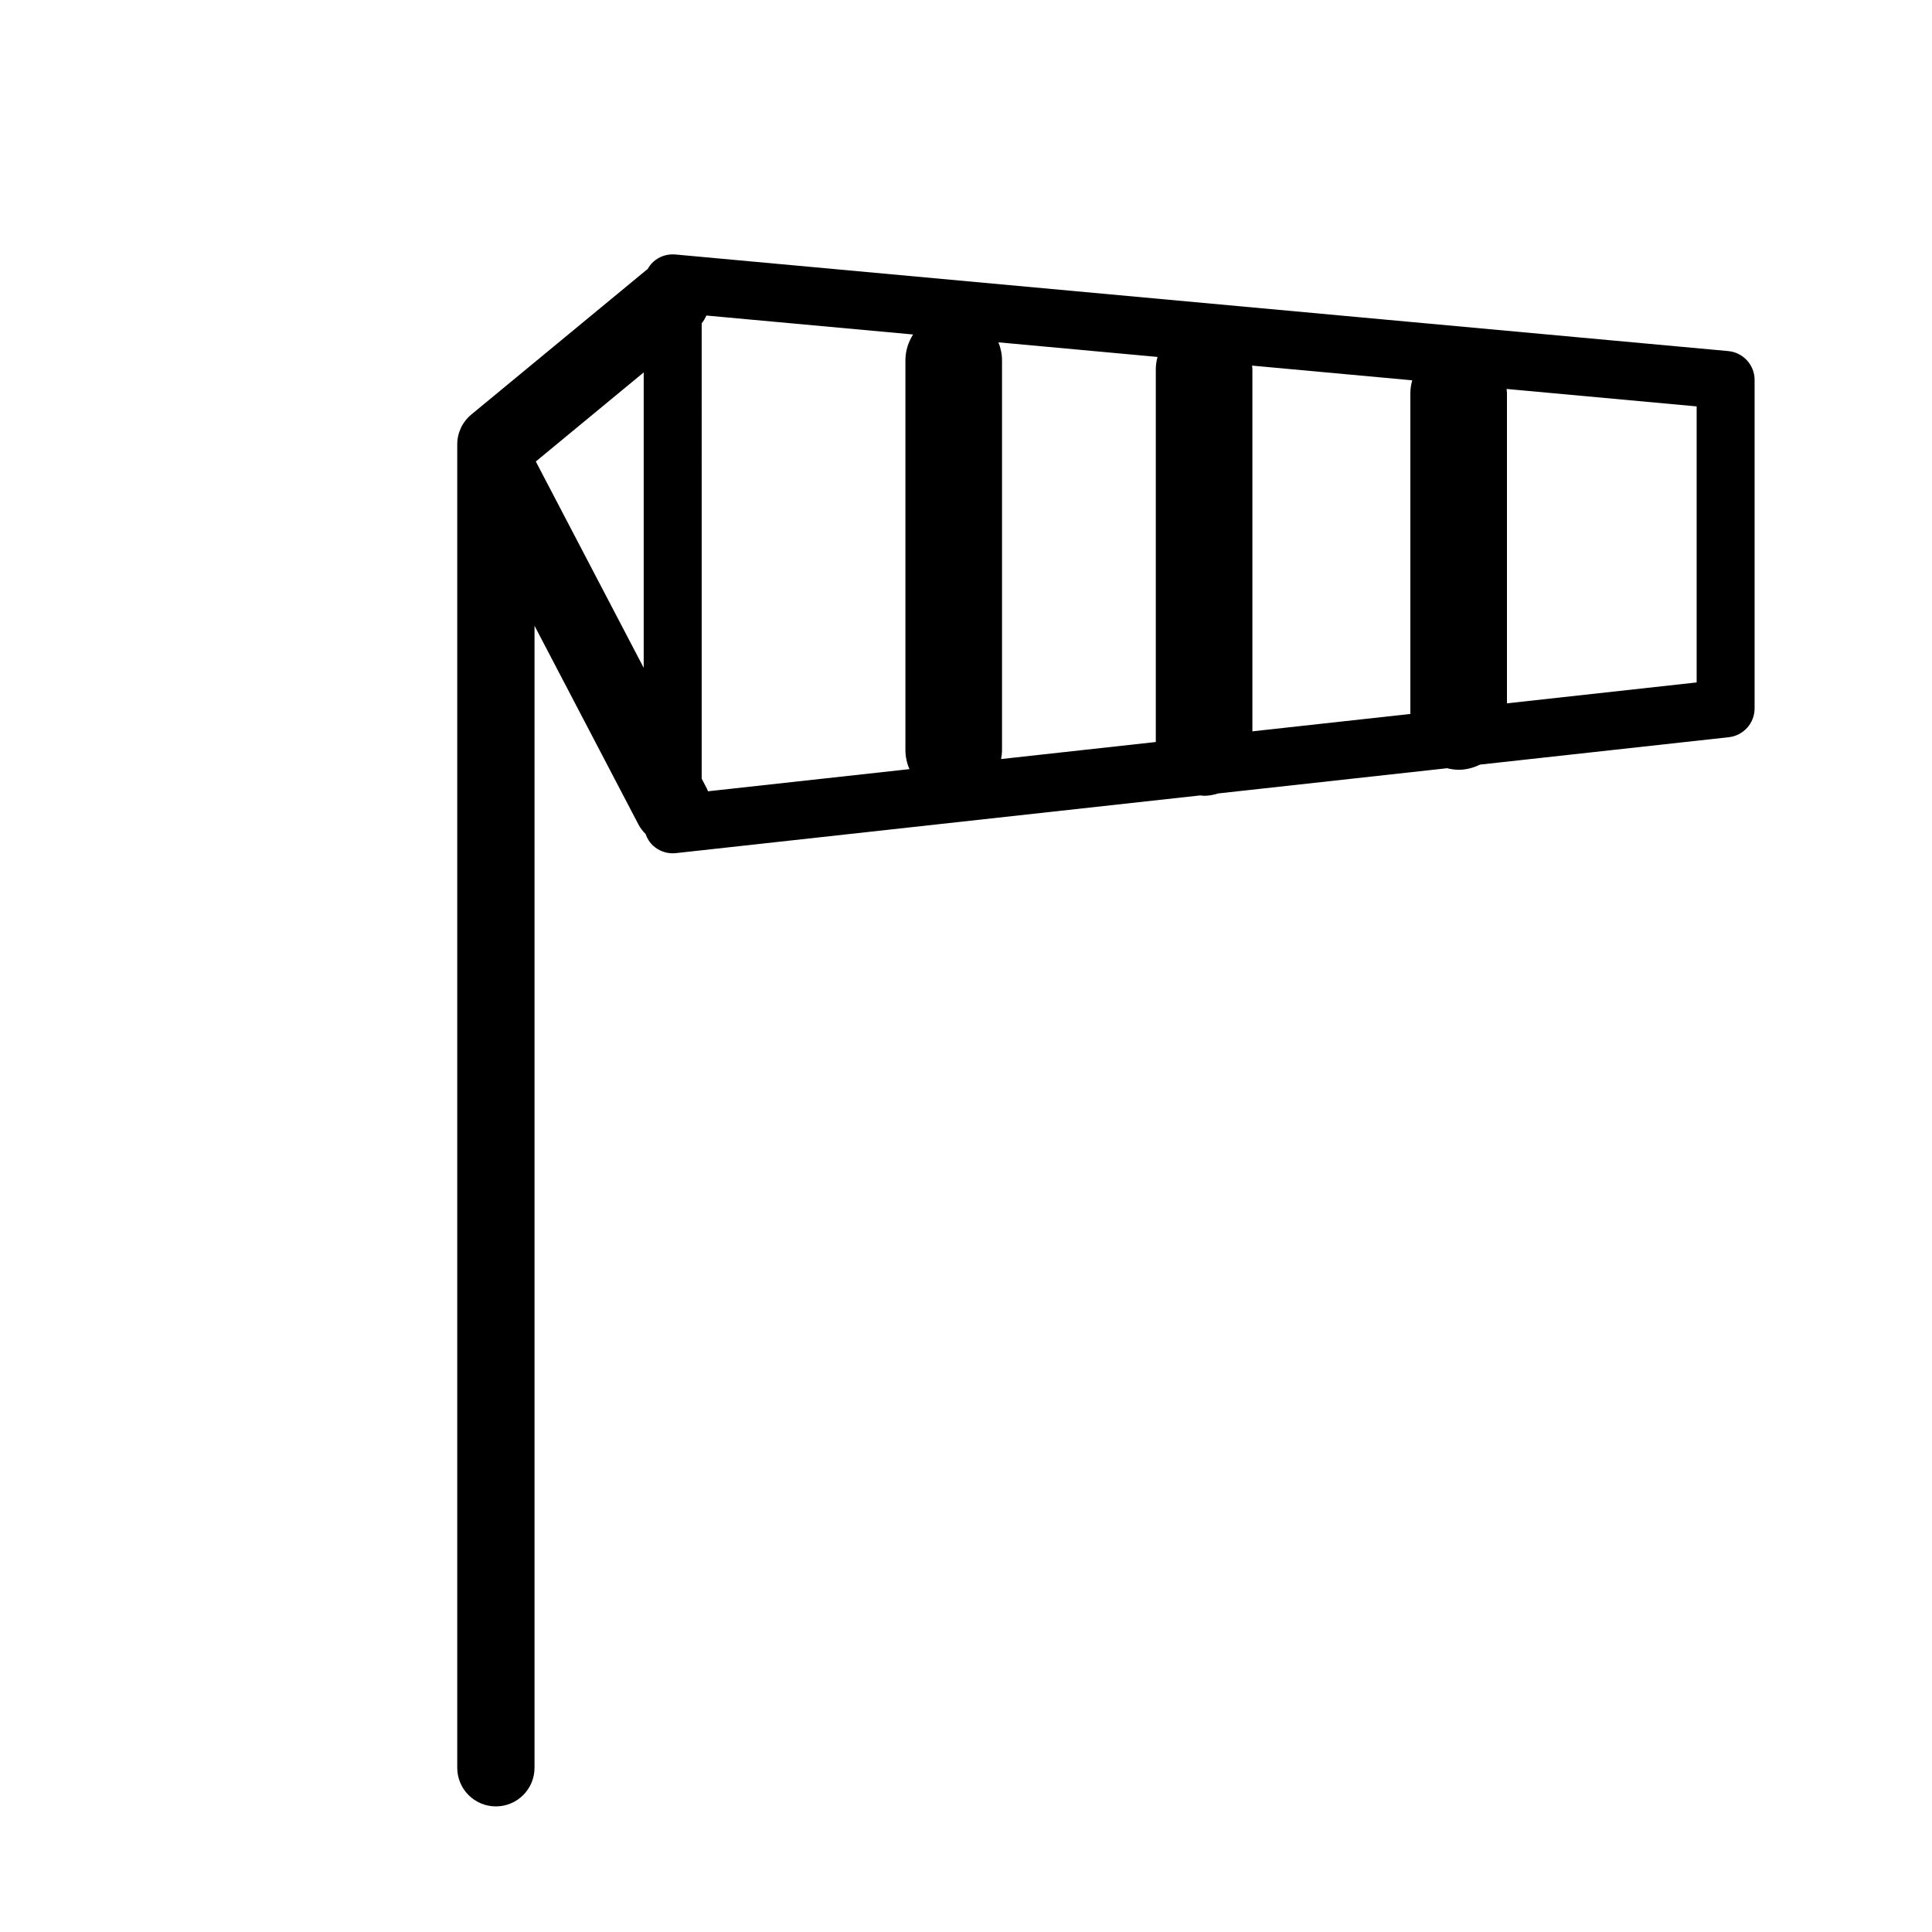 <?xml version="1.0" encoding="utf-8"?>
<!-- Generator: Adobe Illustrator 16.0.0, SVG Export Plug-In . SVG Version: 6.00 Build 0)  -->
<!DOCTYPE svg PUBLIC "-//W3C//DTD SVG 1.1//EN" "http://www.w3.org/Graphics/SVG/1.1/DTD/svg11.dtd">
<svg version="1.1" id="Layer_9" xmlns="http://www.w3.org/2000/svg" xmlns:xlink="http://www.w3.org/1999/xlink" x="0px" y="0px"
	 width="100px" height="100px" viewBox="0 0 100 100" enable-background="new 0 0 100 100" xml:space="preserve">
<path d="M89.455,18.172l-54.499-5c-0.425-0.037-0.837,0.102-1.148,0.386c-0.118,0.107-0.209,0.236-0.287,0.372
	c-0.014,0.011-0.03,0.018-0.044,0.029l-9.083,7.498c-0.46,0.38-0.727,0.945-0.727,1.542v68.5c0,1.104,0.896,2,2,2s2-0.896,2-2V32.39
	l5.38,10.287c0.098,0.187,0.224,0.346,0.365,0.486c0.083,0.235,0.217,0.451,0.406,0.621c0.276,0.248,0.633,0.383,1.001,0.383
	c0.055,0,0.109-0.003,0.164-0.009l27.145-2.988c0.065,0.005,0.129,0.02,0.196,0.02c0.257,0,0.5-0.05,0.733-0.122l11.846-1.305
	c0.192,0.048,0.39,0.08,0.597,0.08c0.398,0,0.769-0.102,1.103-0.267l12.879-1.418c0.76-0.084,1.336-0.727,1.336-1.491V19.666
	C90.818,18.891,90.227,18.243,89.455,18.172z M27.733,23.887l5.585-4.611v15.291L27.733,23.887z M47.073,39.81l-10.428,1.147
	c-0.019-0.044-0.031-0.09-0.054-0.134l-0.272-0.521V16.739c0.1-0.127,0.177-0.265,0.243-0.407l10.7,0.981
	c-0.25,0.389-0.398,0.85-0.398,1.346v20.152C46.863,39.167,46.939,39.503,47.073,39.81z M59.824,19.103v19.303l-8.008,0.882
	c0.03-0.154,0.048-0.313,0.048-0.476V18.659c0-0.333-0.068-0.649-0.186-0.94l8.236,0.756C59.86,18.677,59.824,18.884,59.824,19.103z
	 M73,20.333v16.621l-8.176,0.9V19.103c0-0.062-0.014-0.119-0.018-0.179l8.29,0.761C73.04,19.893,73,20.107,73,20.333z
	 M87.818,35.323L78,36.404V20.333c0-0.068-0.015-0.133-0.02-0.201l9.838,0.903V35.323z"/>
</svg>

